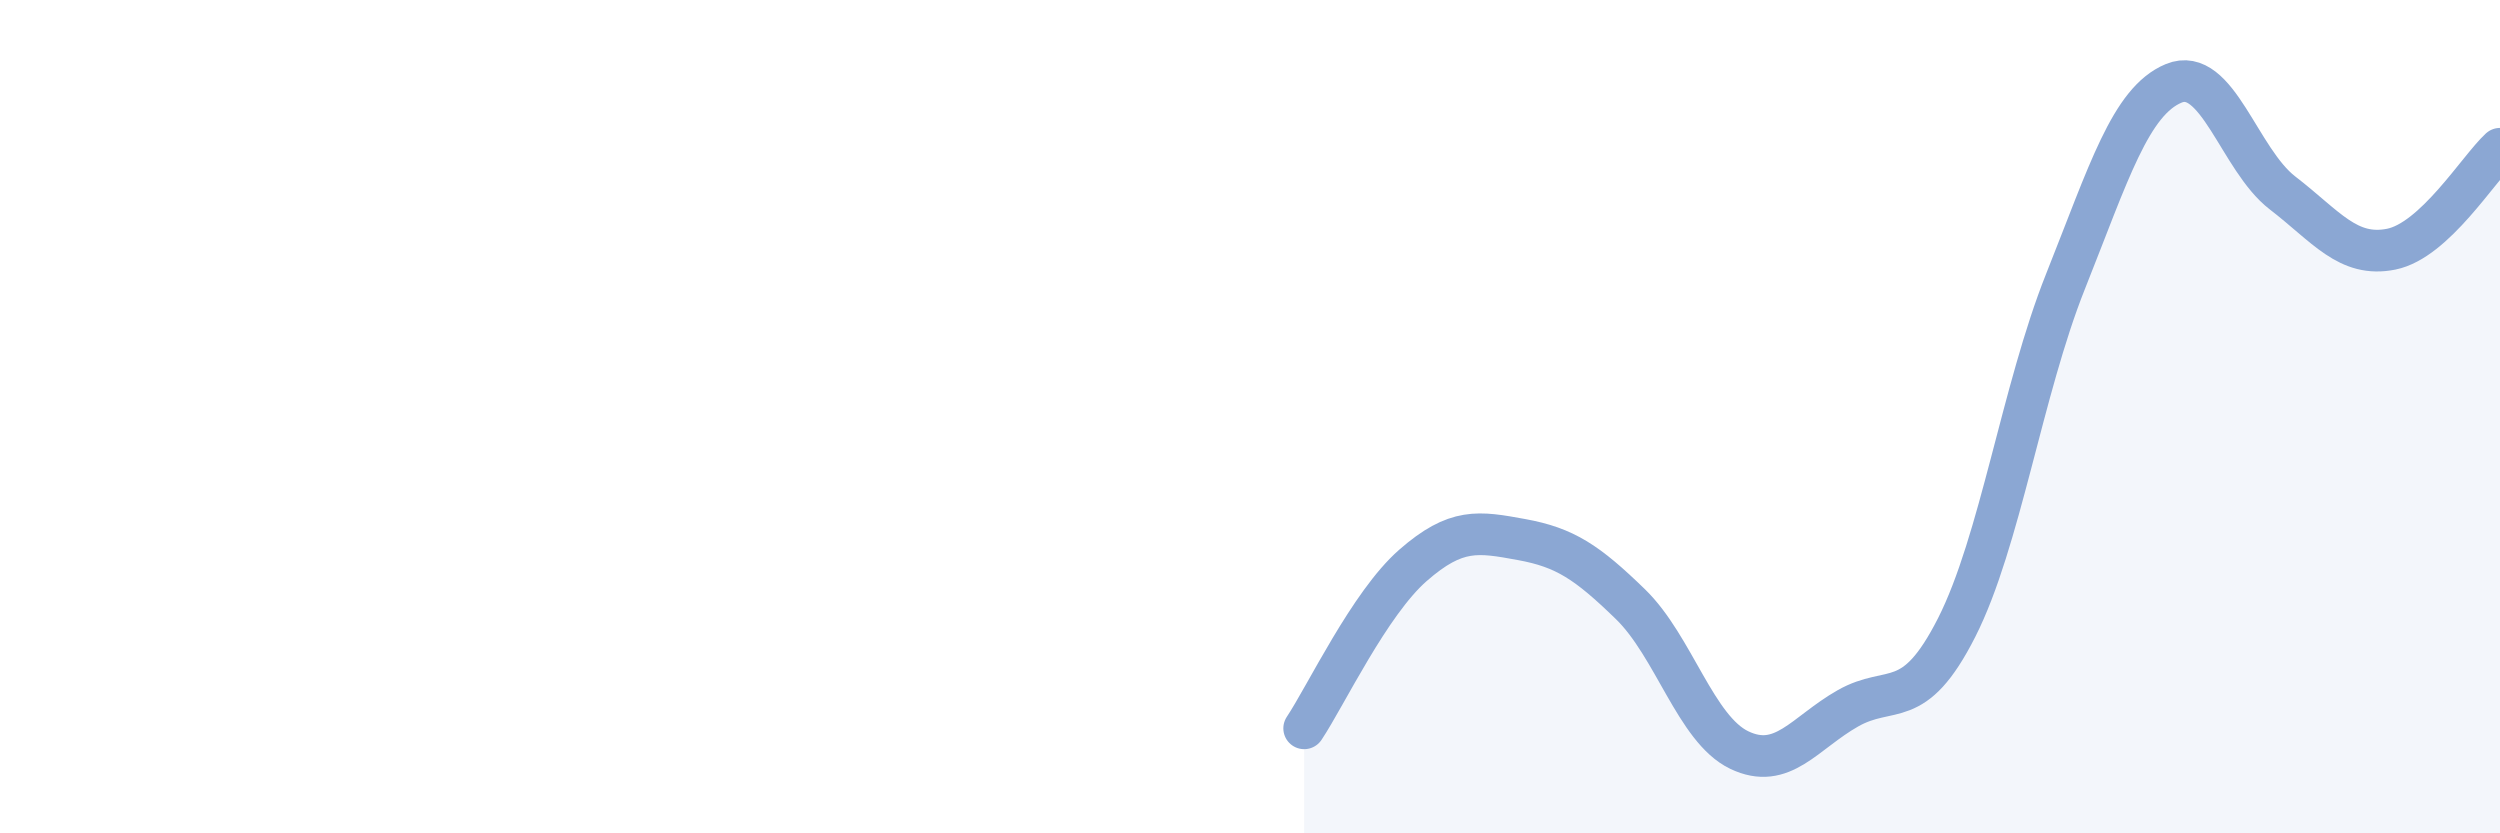 
    <svg width="60" height="20" viewBox="0 0 60 20" xmlns="http://www.w3.org/2000/svg">
      <path
        d="M 31.3,17.48 C 31.82,16.7 32.87,14.48 33.91,13.57 C 34.95,12.66 35.48,12.76 36.52,12.95 C 37.56,13.14 38.09,13.49 39.13,14.5 C 40.17,15.51 40.7,17.5 41.74,18 C 42.78,18.5 43.31,17.59 44.35,17 C 45.39,16.41 45.92,17.11 46.96,15.06 C 48,13.01 48.53,9.37 49.57,6.76 C 50.61,4.15 51.13,2.43 52.17,2 C 53.21,1.57 53.74,3.83 54.78,4.63 C 55.82,5.43 56.35,6.19 57.39,5.98 C 58.43,5.77 59.48,4.05 60,3.57L60 20L31.3 20Z"
        fill="#8ba7d3"
        opacity="0.1"
        stroke-linecap="round"
        stroke-linejoin="round"
      />
      <path
        d="M 31.3,17.48 C 31.82,16.7 32.87,14.48 33.91,13.57 C 34.95,12.66 35.48,12.76 36.52,12.95 C 37.56,13.14 38.09,13.49 39.13,14.5 C 40.17,15.51 40.7,17.5 41.74,18 C 42.78,18.5 43.31,17.59 44.35,17 C 45.39,16.41 45.92,17.11 46.96,15.06 C 48,13.01 48.53,9.37 49.57,6.76 C 50.61,4.15 51.13,2.43 52.17,2 C 53.21,1.57 53.74,3.83 54.78,4.63 C 55.82,5.43 56.35,6.19 57.39,5.98 C 58.43,5.77 59.48,4.05 60,3.57"
        stroke="#8ba7d3"
        stroke-width="1"
        fill="none"
        stroke-linecap="round"
        stroke-linejoin="round"
      />
    </svg>
  
